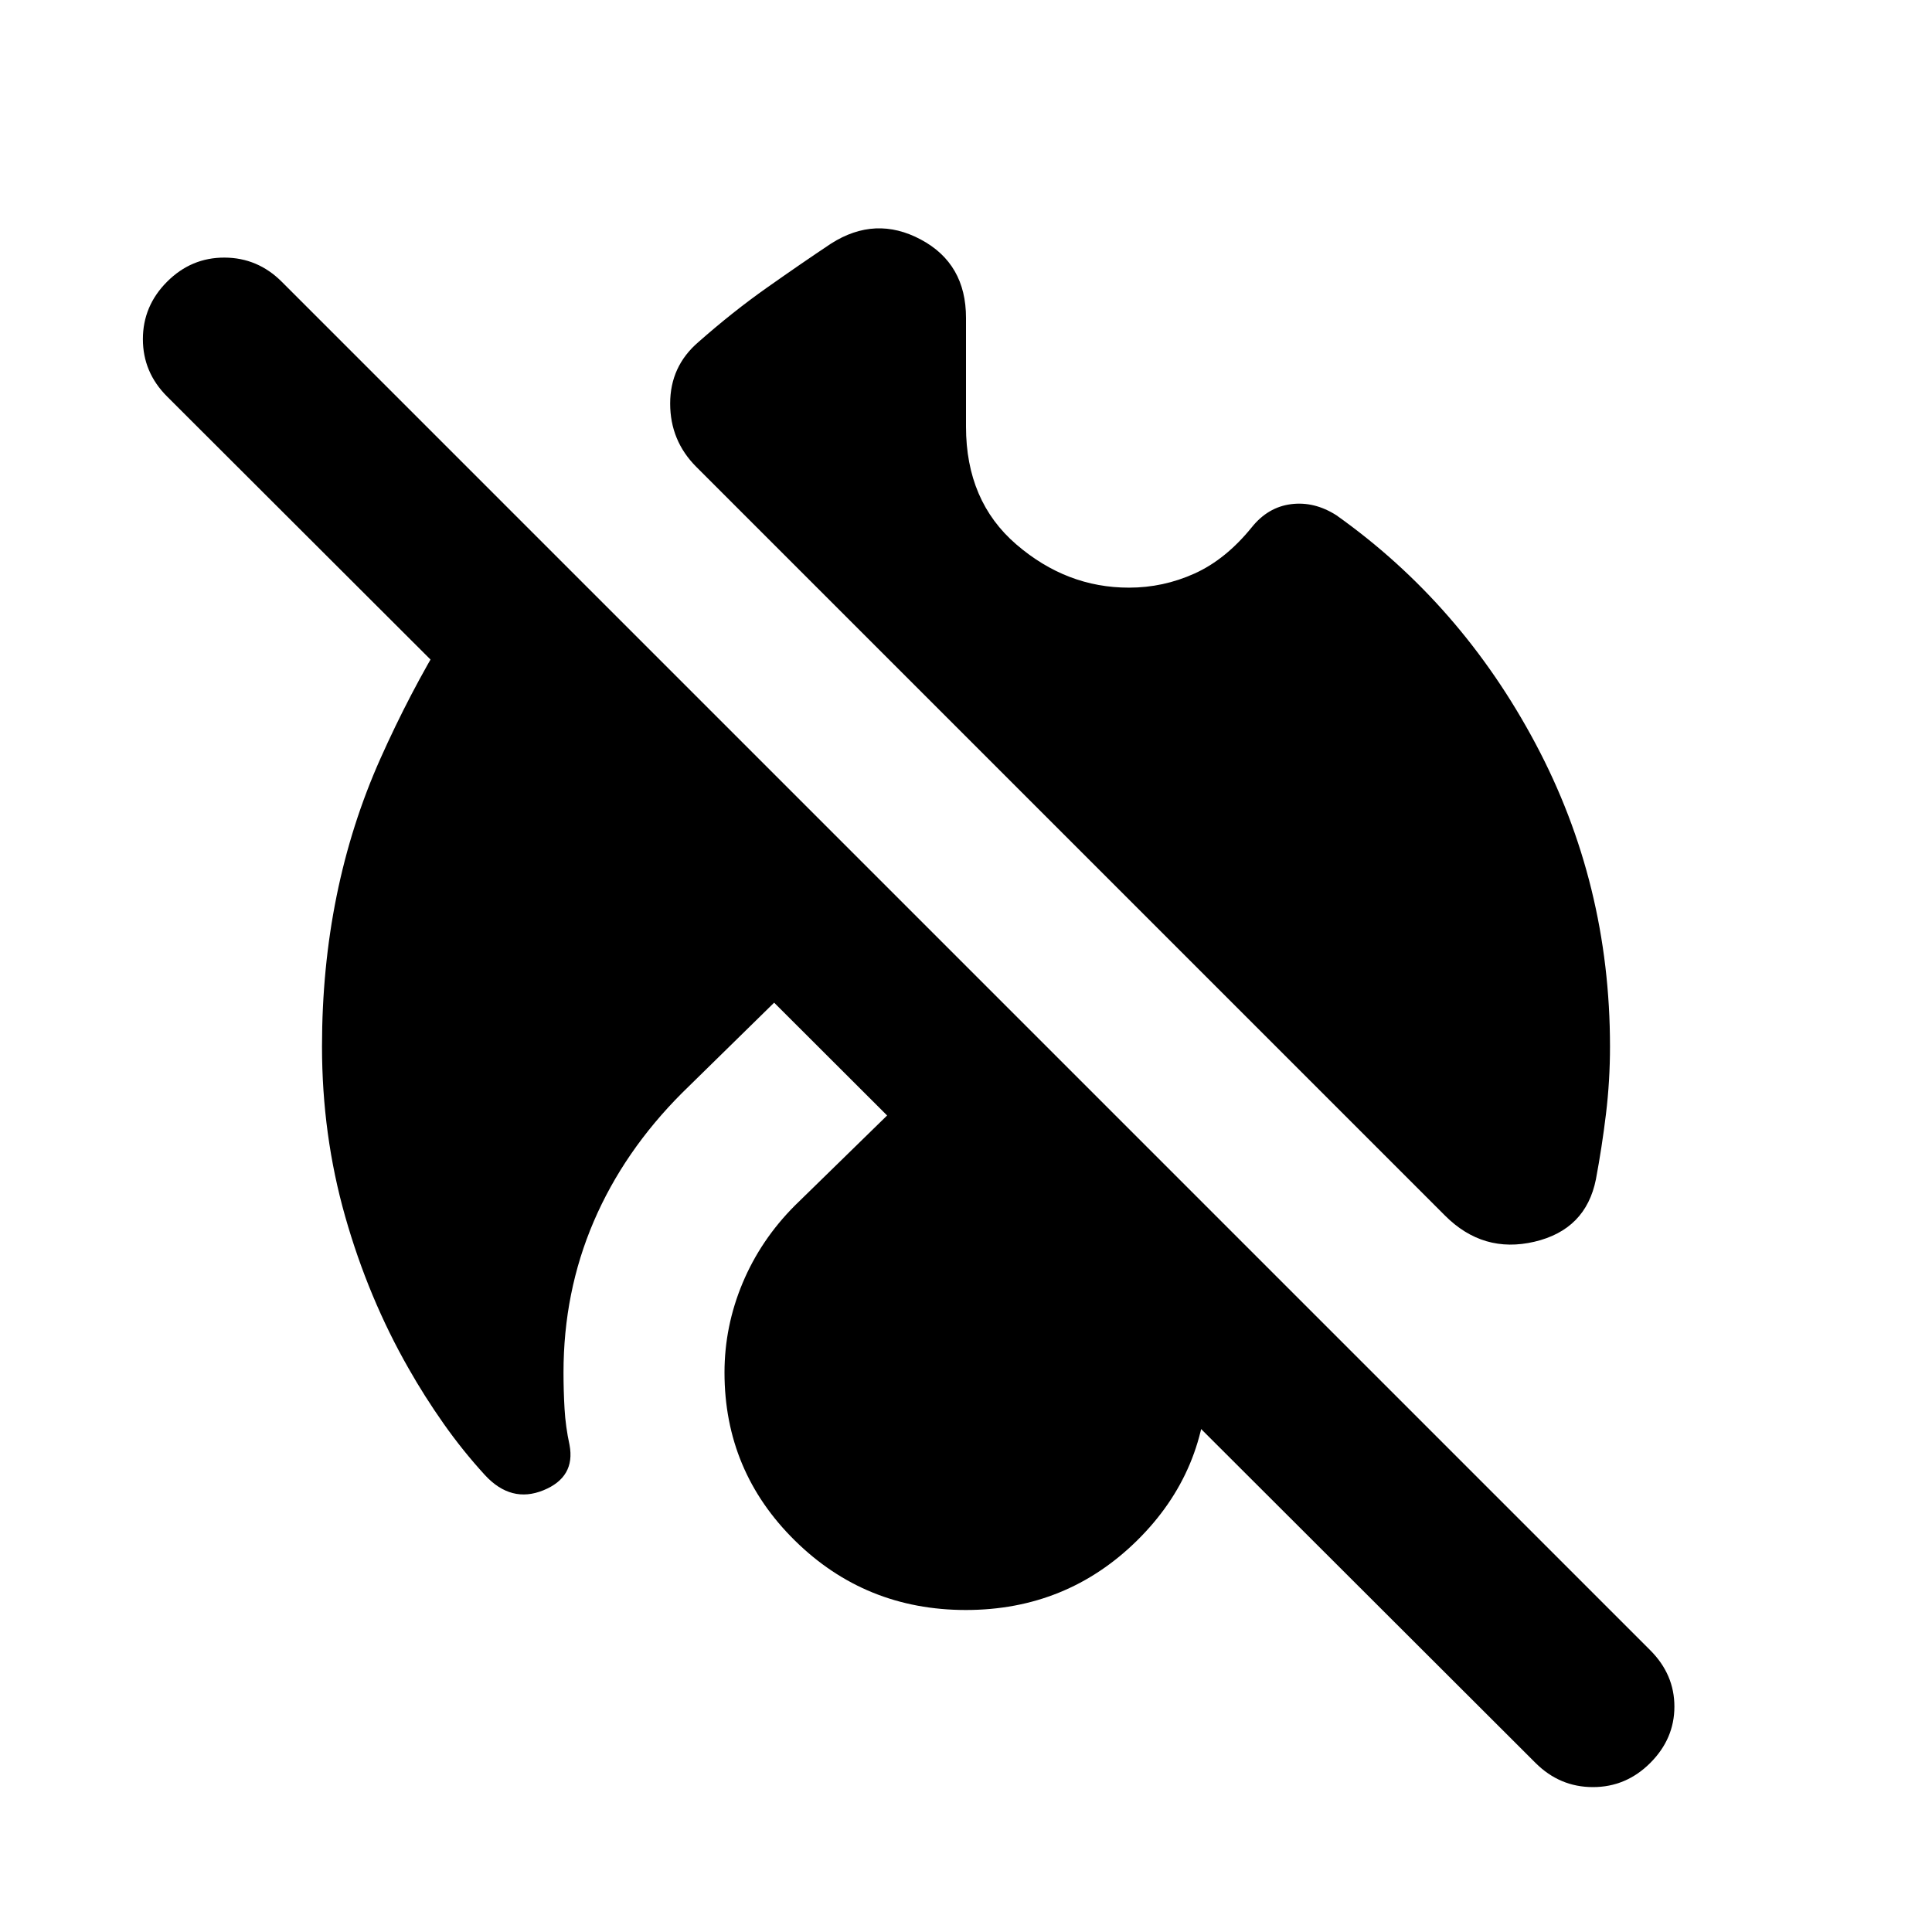 <?xml version="1.0" encoding="utf-8"?>
<!-- Generator: www.svgicons.com -->
<svg xmlns="http://www.w3.org/2000/svg" width="800" height="800" viewBox="0 0 24 24">
<path fill="currentColor" d="M14.025 7.3q.425 0 .813-.175t.712-.575q.2-.25.488-.287t.562.137q1.55 1.1 2.475 2.838T20 13q0 .425-.05.838t-.125.812q-.125.625-.763.775T17.95 15.1l-9.3-9.3q-.325-.325-.325-.787t.35-.763q.425-.375.85-.675t.8-.55q.55-.35 1.113-.05T12 3.95V5.3q0 .925.625 1.463t1.4.537m-5.55 6.275q-.725.725-1.1 1.6T7 17.05q0 .225.013.45t.062.45q.075.4-.325.563t-.725-.188q-.275-.3-.513-.638T5.076 17q-.5-.875-.788-1.888T4 13q0-1.95.725-3.575T6.5 6.5l4.55 4.55zM12 20q-1.25 0-2.125-.862T9 17.05q0-.575.225-1.112t.65-.963L12 12.9l2.125 2.075q.425.425.65.95T15 17.05q0 1.225-.875 2.087T12 20m7.075 1.9l-17-16.975q-.3-.3-.3-.712t.3-.713t.713-.3t.712.3l17 17q.3.3.3.7t-.3.7t-.712.3t-.713-.3"/>
</svg>